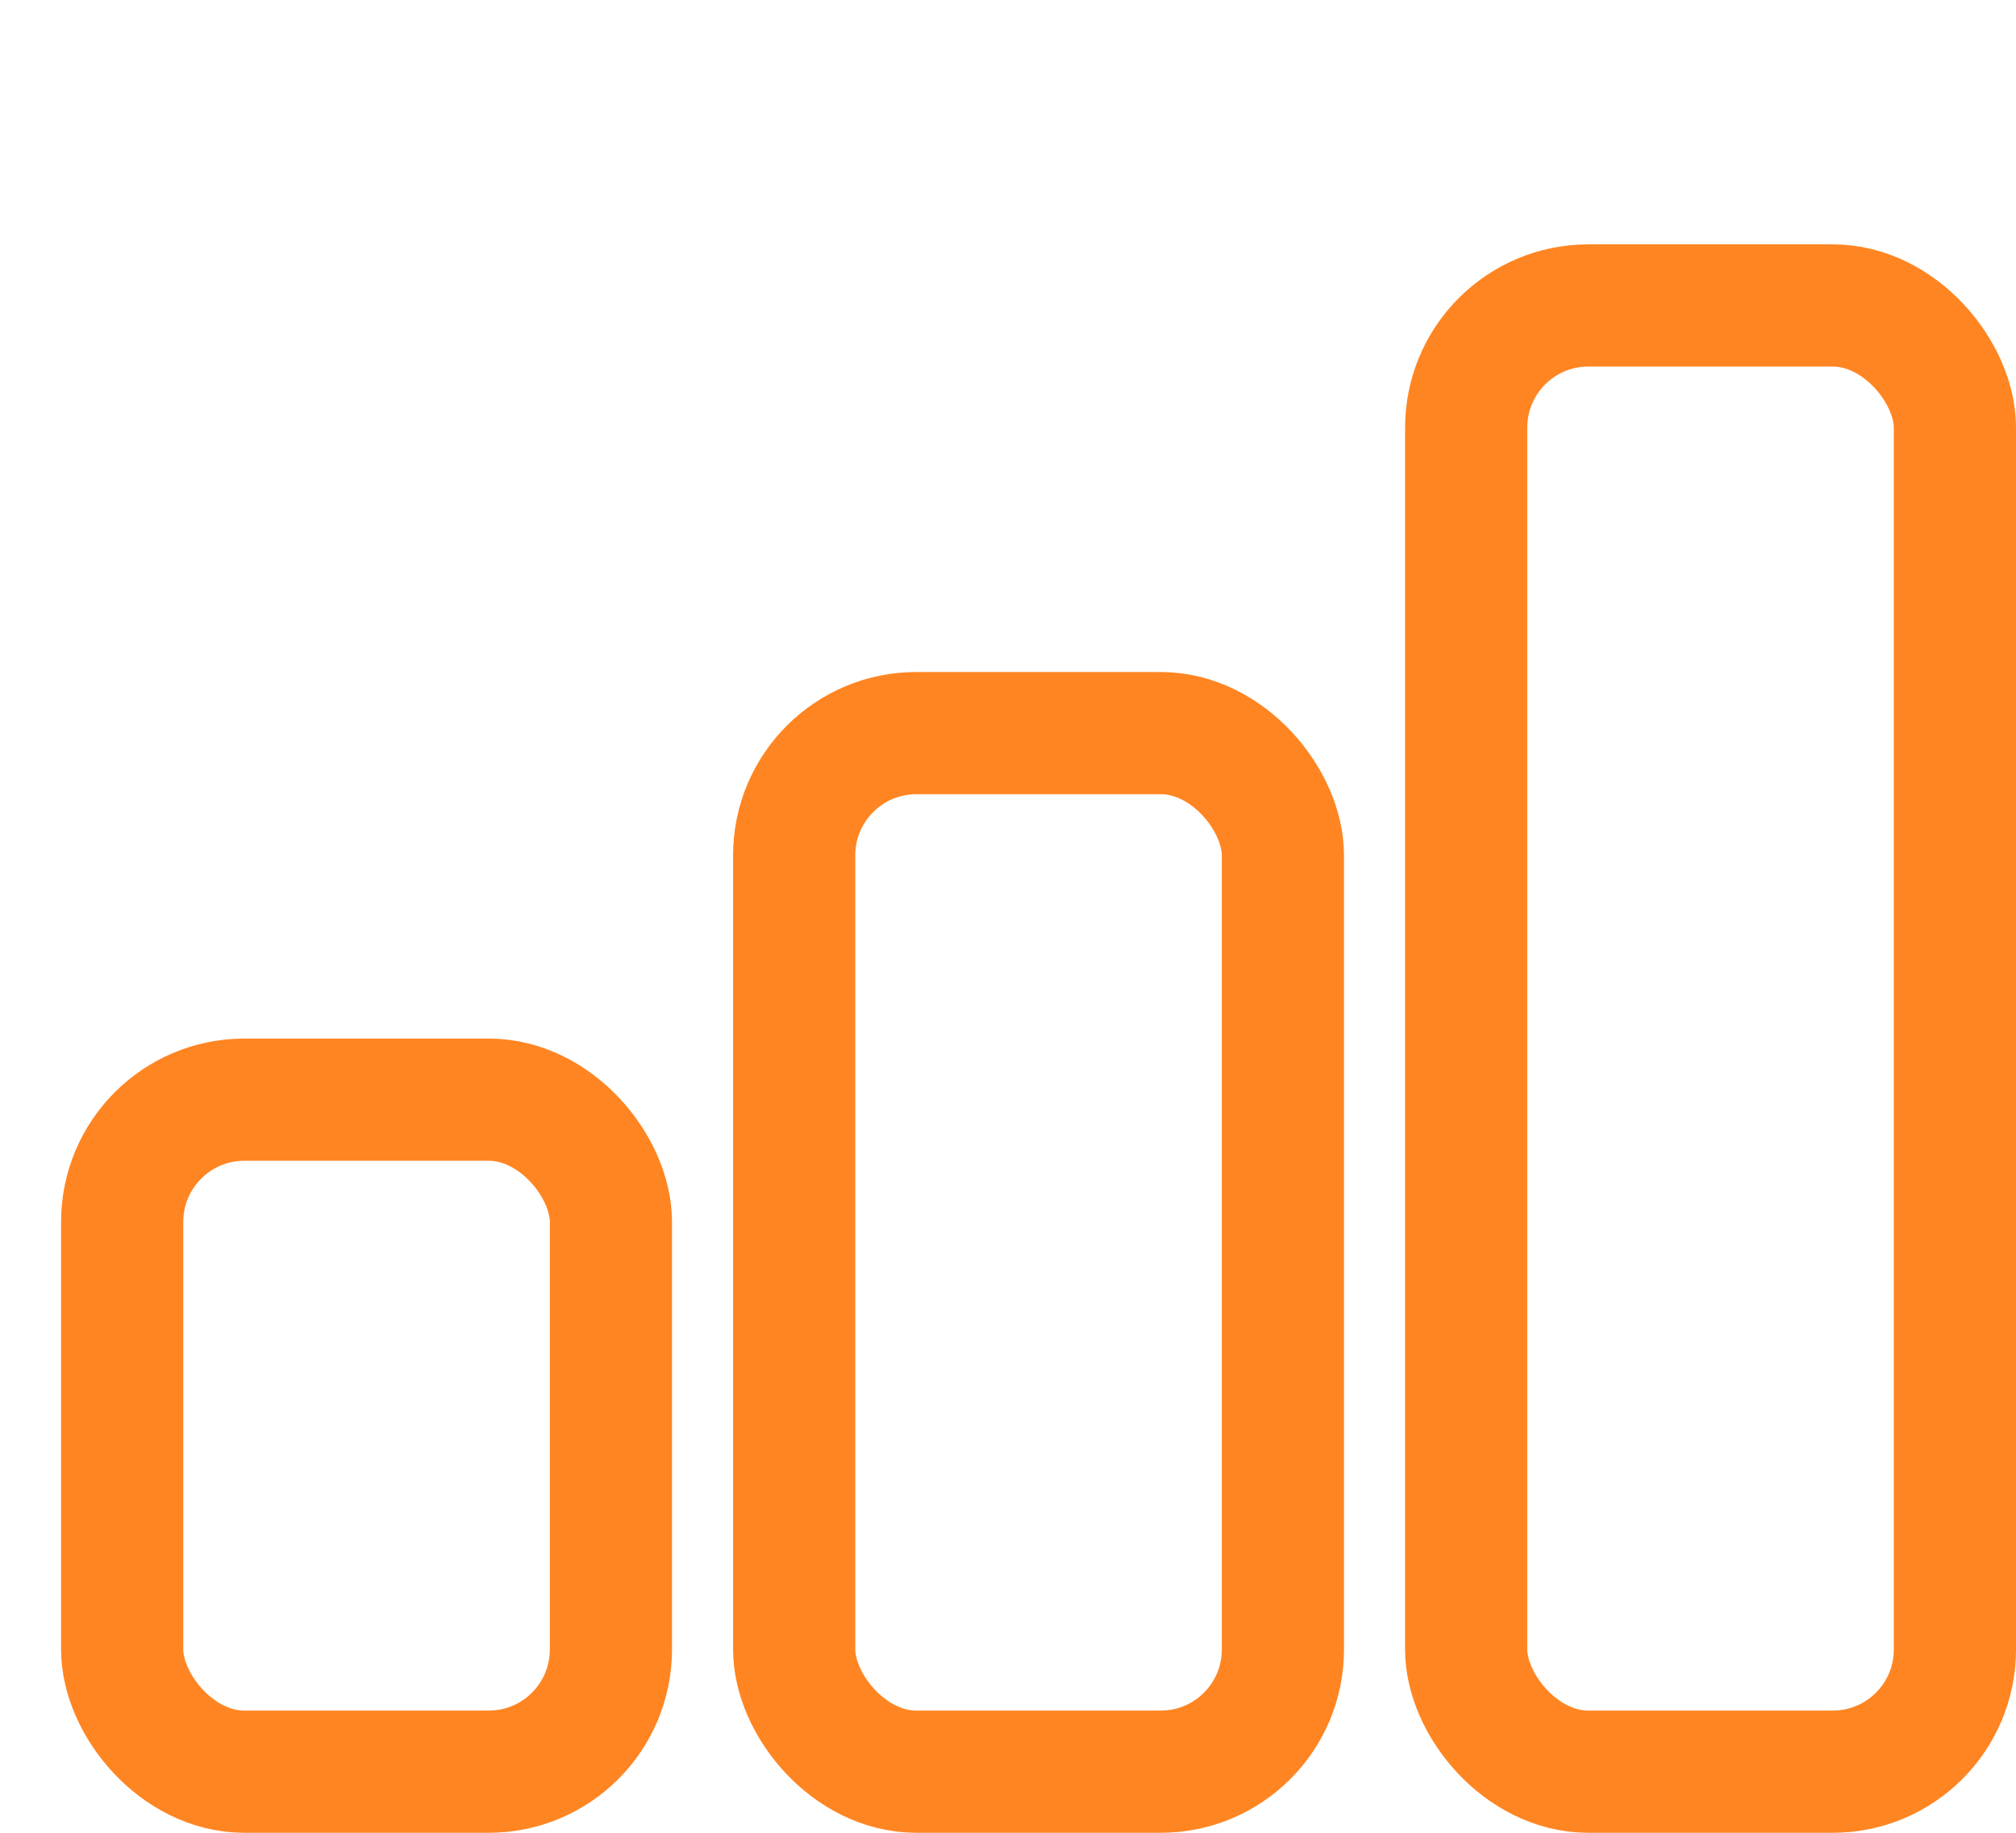 <svg version="1.2" xmlns="http://www.w3.org/2000/svg" viewBox="0 0 33 30" width="33" height="30">
	<title>565+-svg</title>
	<style>
		.s0 { fill: none;stroke: #ff8522;stroke-width: 2 } 
		.s1 { fill: none;stroke: #ff8522;stroke-linecap: round;stroke-width: 2 } 
	</style>
	<rect id="Layer" class="s0" x="1" y="-130" width="31" height="22" rx="2"></rect>
	<rect id="Layer" class="s0" x="24" y="5" width="8" height="24" rx="2"></rect>
	<rect id="Layer" class="s0" x="2" y="18" width="8" height="11" rx="2"></rect>
	<rect id="Layer" class="s0" x="13" y="12" width="8" height="17" rx="2"></rect>
	<circle id="Layer" class="s0" cx="20" cy="-133" r="3"/>
	<circle id="Layer" class="s0" cx="12" cy="-133" r="3"/>
	<path id="Layer" class="s1" d="m15.3-132.5l4.2 9.2"/>
	<path id="Layer" class="s1" d="m16.7-132.5l-4.2 9.2"/>
</svg>